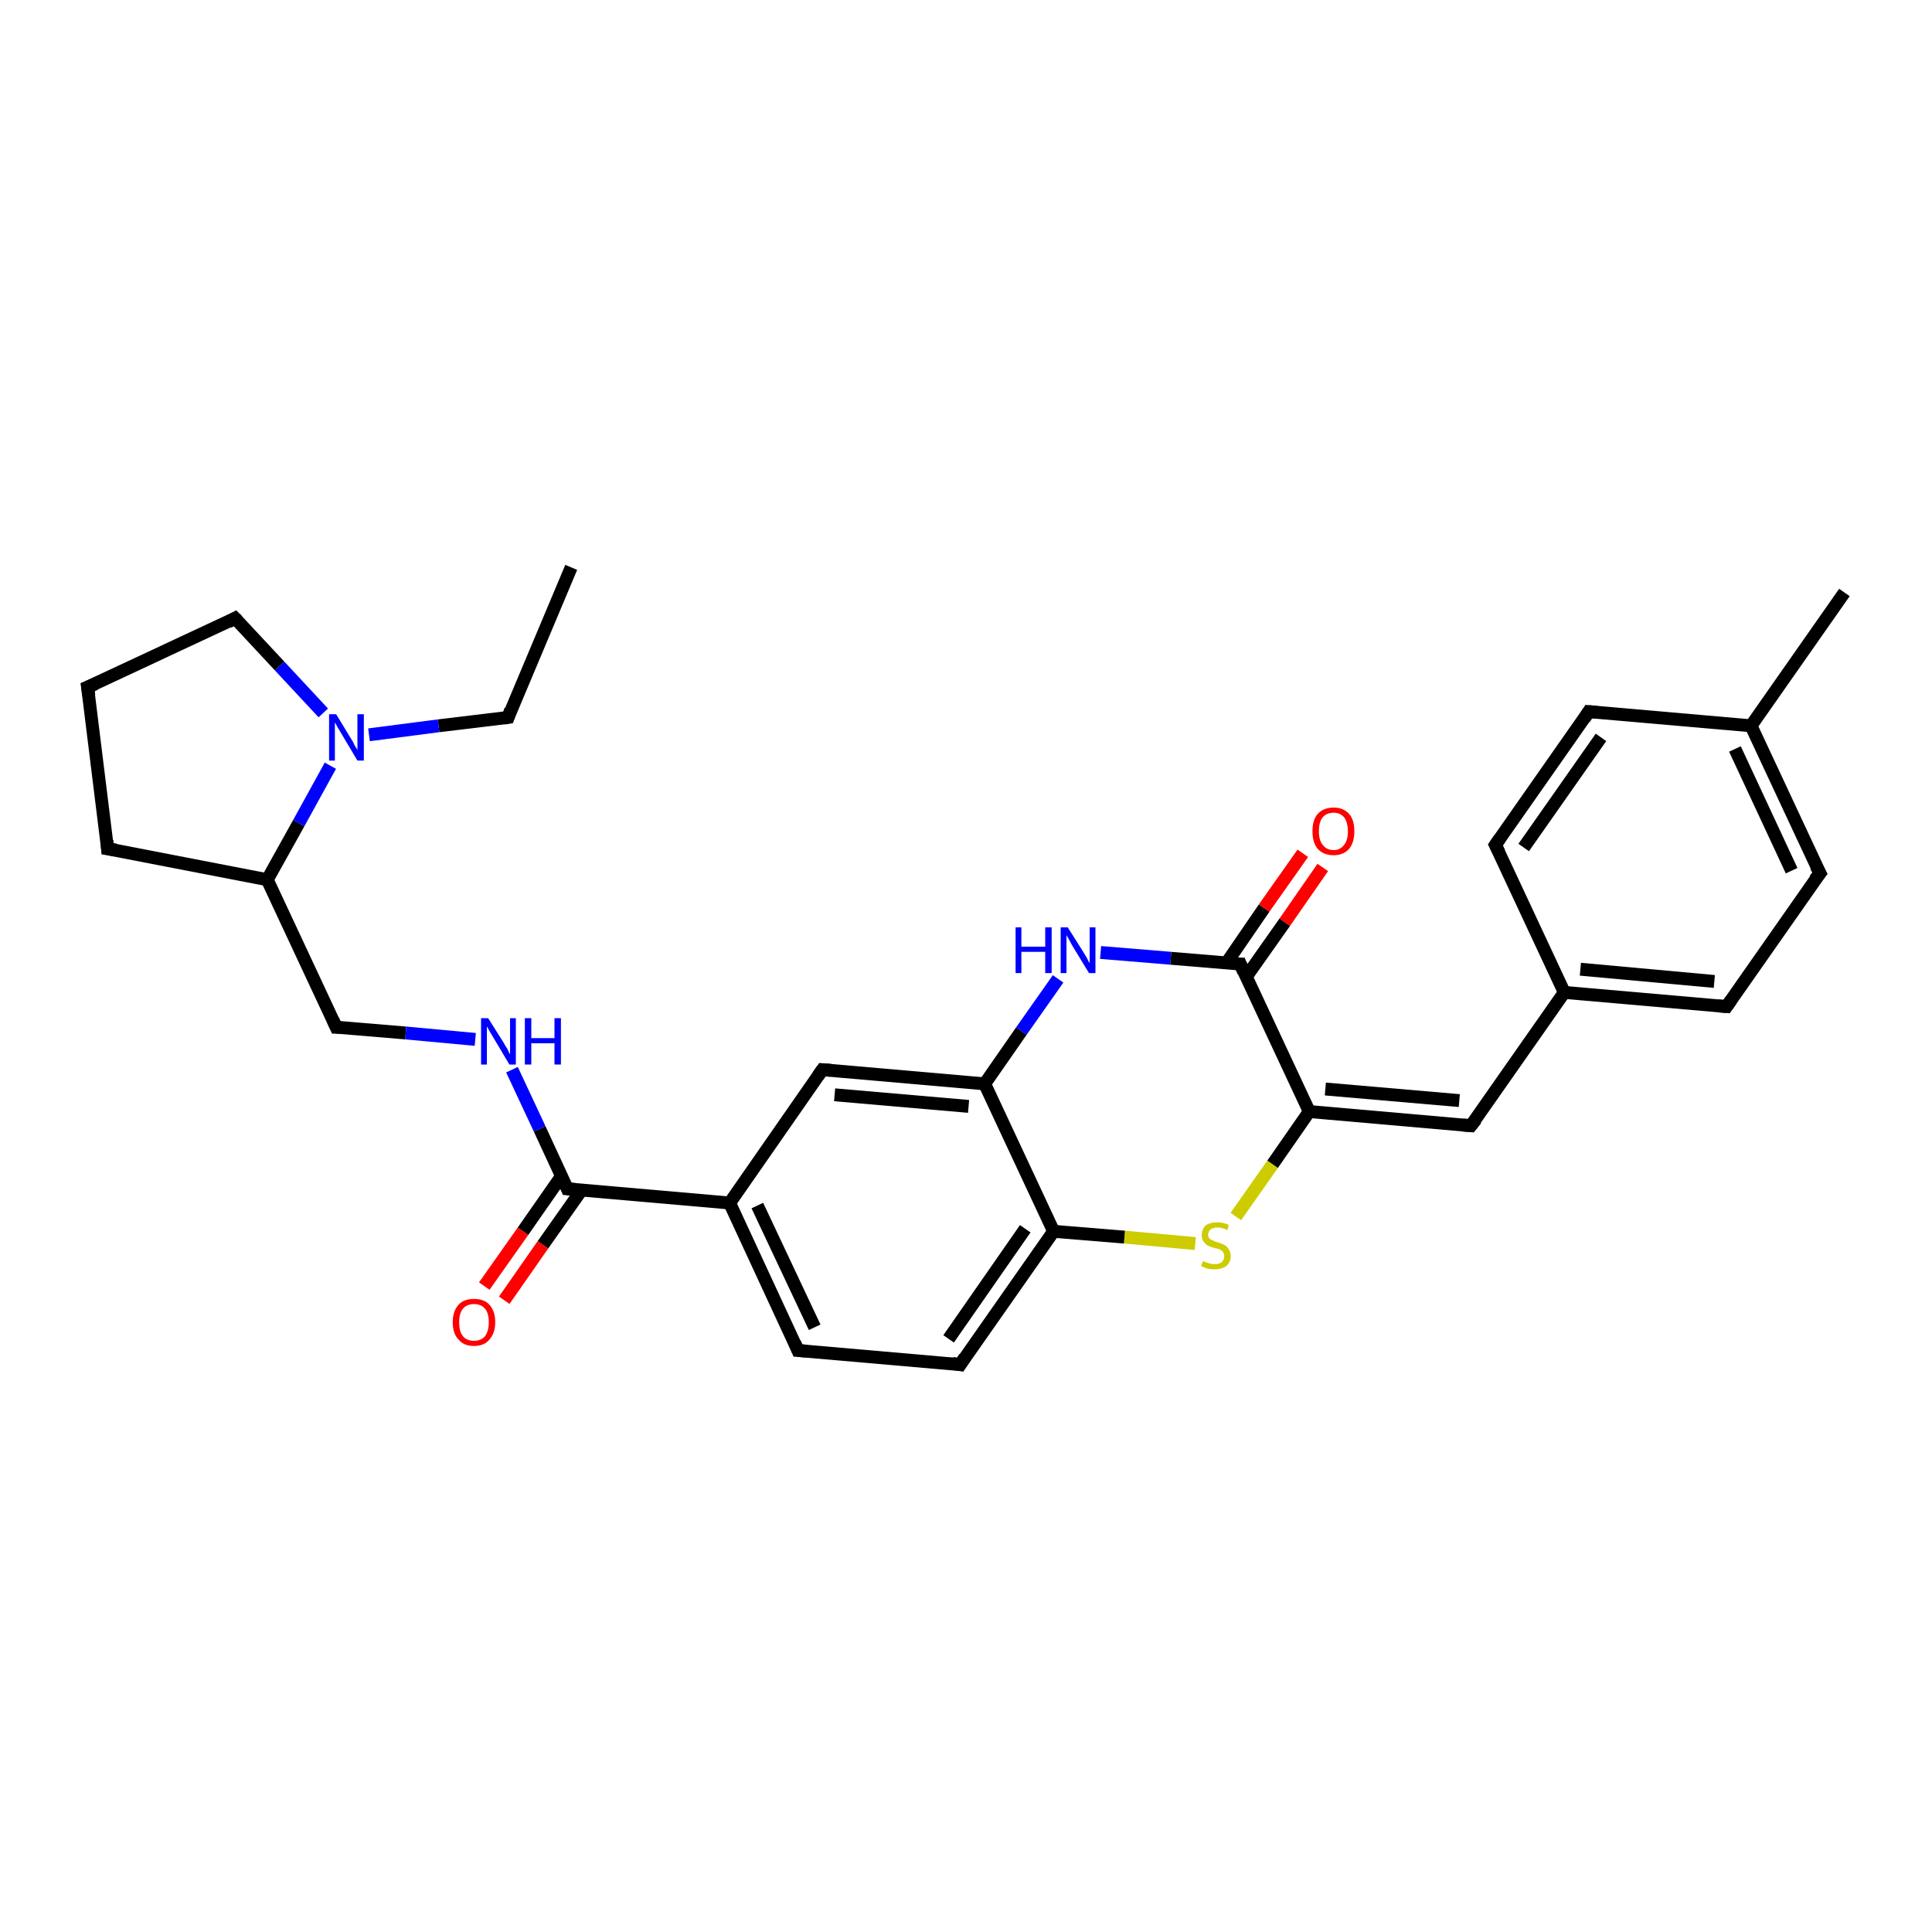 <?xml version='1.0' encoding='iso-8859-1'?>
<svg version='1.1' baseProfile='full'
              xmlns='http://www.w3.org/2000/svg'
                      xmlns:rdkit='http://www.rdkit.org/xml'
                      xmlns:xlink='http://www.w3.org/1999/xlink'
                  xml:space='preserve'
width='300px' height='300px' viewBox='0 0 300 300'>
<!-- END OF HEADER -->
<rect style='opacity:1.0;fill:#FFFFFF;stroke:none' width='300.0' height='300.0' x='0.0' y='0.0'> </rect>
<path class='bond-0 atom-0 atom-1' d='M 88.7,88.1 L 78.9,111.4' style='fill:none;fill-rule:evenodd;stroke:#000000;stroke-width:2.0px;stroke-linecap:butt;stroke-linejoin:miter;stroke-opacity:1' />
<path class='bond-1 atom-1 atom-2' d='M 78.9,111.4 L 68.1,112.7' style='fill:none;fill-rule:evenodd;stroke:#000000;stroke-width:2.0px;stroke-linecap:butt;stroke-linejoin:miter;stroke-opacity:1' />
<path class='bond-1 atom-1 atom-2' d='M 68.1,112.7 L 57.3,114.1' style='fill:none;fill-rule:evenodd;stroke:#0000FF;stroke-width:2.0px;stroke-linecap:butt;stroke-linejoin:miter;stroke-opacity:1' />
<path class='bond-2 atom-2 atom-3' d='M 50.2,110.7 L 43.4,103.4' style='fill:none;fill-rule:evenodd;stroke:#0000FF;stroke-width:2.0px;stroke-linecap:butt;stroke-linejoin:miter;stroke-opacity:1' />
<path class='bond-2 atom-2 atom-3' d='M 43.4,103.4 L 36.5,96.0' style='fill:none;fill-rule:evenodd;stroke:#000000;stroke-width:2.0px;stroke-linecap:butt;stroke-linejoin:miter;stroke-opacity:1' />
<path class='bond-3 atom-3 atom-4' d='M 36.5,96.0 L 13.6,106.7' style='fill:none;fill-rule:evenodd;stroke:#000000;stroke-width:2.0px;stroke-linecap:butt;stroke-linejoin:miter;stroke-opacity:1' />
<path class='bond-4 atom-4 atom-5' d='M 13.6,106.7 L 16.7,131.8' style='fill:none;fill-rule:evenodd;stroke:#000000;stroke-width:2.0px;stroke-linecap:butt;stroke-linejoin:miter;stroke-opacity:1' />
<path class='bond-5 atom-5 atom-6' d='M 16.7,131.8 L 41.5,136.6' style='fill:none;fill-rule:evenodd;stroke:#000000;stroke-width:2.0px;stroke-linecap:butt;stroke-linejoin:miter;stroke-opacity:1' />
<path class='bond-6 atom-6 atom-7' d='M 41.5,136.6 L 52.2,159.5' style='fill:none;fill-rule:evenodd;stroke:#000000;stroke-width:2.0px;stroke-linecap:butt;stroke-linejoin:miter;stroke-opacity:1' />
<path class='bond-7 atom-7 atom-8' d='M 52.2,159.5 L 63.0,160.4' style='fill:none;fill-rule:evenodd;stroke:#000000;stroke-width:2.0px;stroke-linecap:butt;stroke-linejoin:miter;stroke-opacity:1' />
<path class='bond-7 atom-7 atom-8' d='M 63.0,160.4 L 73.8,161.4' style='fill:none;fill-rule:evenodd;stroke:#0000FF;stroke-width:2.0px;stroke-linecap:butt;stroke-linejoin:miter;stroke-opacity:1' />
<path class='bond-8 atom-8 atom-9' d='M 79.5,166.1 L 83.8,175.3' style='fill:none;fill-rule:evenodd;stroke:#0000FF;stroke-width:2.0px;stroke-linecap:butt;stroke-linejoin:miter;stroke-opacity:1' />
<path class='bond-8 atom-8 atom-9' d='M 83.8,175.3 L 88.1,184.6' style='fill:none;fill-rule:evenodd;stroke:#000000;stroke-width:2.0px;stroke-linecap:butt;stroke-linejoin:miter;stroke-opacity:1' />
<path class='bond-9 atom-9 atom-10' d='M 87.2,182.6 L 81.2,191.2' style='fill:none;fill-rule:evenodd;stroke:#000000;stroke-width:2.0px;stroke-linecap:butt;stroke-linejoin:miter;stroke-opacity:1' />
<path class='bond-9 atom-9 atom-10' d='M 81.2,191.2 L 75.2,199.7' style='fill:none;fill-rule:evenodd;stroke:#FF0000;stroke-width:2.0px;stroke-linecap:butt;stroke-linejoin:miter;stroke-opacity:1' />
<path class='bond-9 atom-9 atom-10' d='M 90.3,184.8 L 84.3,193.3' style='fill:none;fill-rule:evenodd;stroke:#000000;stroke-width:2.0px;stroke-linecap:butt;stroke-linejoin:miter;stroke-opacity:1' />
<path class='bond-9 atom-9 atom-10' d='M 84.3,193.3 L 78.3,201.9' style='fill:none;fill-rule:evenodd;stroke:#FF0000;stroke-width:2.0px;stroke-linecap:butt;stroke-linejoin:miter;stroke-opacity:1' />
<path class='bond-10 atom-9 atom-11' d='M 88.1,184.6 L 113.3,186.8' style='fill:none;fill-rule:evenodd;stroke:#000000;stroke-width:2.0px;stroke-linecap:butt;stroke-linejoin:miter;stroke-opacity:1' />
<path class='bond-11 atom-11 atom-12' d='M 113.3,186.8 L 123.9,209.7' style='fill:none;fill-rule:evenodd;stroke:#000000;stroke-width:2.0px;stroke-linecap:butt;stroke-linejoin:miter;stroke-opacity:1' />
<path class='bond-11 atom-11 atom-12' d='M 117.6,187.2 L 126.5,206.1' style='fill:none;fill-rule:evenodd;stroke:#000000;stroke-width:2.0px;stroke-linecap:butt;stroke-linejoin:miter;stroke-opacity:1' />
<path class='bond-12 atom-12 atom-13' d='M 123.9,209.7 L 149.1,211.9' style='fill:none;fill-rule:evenodd;stroke:#000000;stroke-width:2.0px;stroke-linecap:butt;stroke-linejoin:miter;stroke-opacity:1' />
<path class='bond-13 atom-13 atom-14' d='M 149.1,211.9 L 163.6,191.2' style='fill:none;fill-rule:evenodd;stroke:#000000;stroke-width:2.0px;stroke-linecap:butt;stroke-linejoin:miter;stroke-opacity:1' />
<path class='bond-13 atom-13 atom-14' d='M 147.3,207.9 L 159.2,190.8' style='fill:none;fill-rule:evenodd;stroke:#000000;stroke-width:2.0px;stroke-linecap:butt;stroke-linejoin:miter;stroke-opacity:1' />
<path class='bond-14 atom-14 atom-15' d='M 163.6,191.2 L 152.9,168.3' style='fill:none;fill-rule:evenodd;stroke:#000000;stroke-width:2.0px;stroke-linecap:butt;stroke-linejoin:miter;stroke-opacity:1' />
<path class='bond-15 atom-15 atom-16' d='M 152.9,168.3 L 127.7,166.1' style='fill:none;fill-rule:evenodd;stroke:#000000;stroke-width:2.0px;stroke-linecap:butt;stroke-linejoin:miter;stroke-opacity:1' />
<path class='bond-15 atom-15 atom-16' d='M 150.4,171.8 L 129.6,170.0' style='fill:none;fill-rule:evenodd;stroke:#000000;stroke-width:2.0px;stroke-linecap:butt;stroke-linejoin:miter;stroke-opacity:1' />
<path class='bond-16 atom-15 atom-17' d='M 152.9,168.3 L 158.6,160.1' style='fill:none;fill-rule:evenodd;stroke:#000000;stroke-width:2.0px;stroke-linecap:butt;stroke-linejoin:miter;stroke-opacity:1' />
<path class='bond-16 atom-15 atom-17' d='M 158.6,160.1 L 164.3,152.0' style='fill:none;fill-rule:evenodd;stroke:#0000FF;stroke-width:2.0px;stroke-linecap:butt;stroke-linejoin:miter;stroke-opacity:1' />
<path class='bond-17 atom-17 atom-18' d='M 170.9,147.9 L 181.8,148.8' style='fill:none;fill-rule:evenodd;stroke:#0000FF;stroke-width:2.0px;stroke-linecap:butt;stroke-linejoin:miter;stroke-opacity:1' />
<path class='bond-17 atom-17 atom-18' d='M 181.8,148.8 L 192.6,149.7' style='fill:none;fill-rule:evenodd;stroke:#000000;stroke-width:2.0px;stroke-linecap:butt;stroke-linejoin:miter;stroke-opacity:1' />
<path class='bond-18 atom-18 atom-19' d='M 193.5,151.7 L 199.5,143.2' style='fill:none;fill-rule:evenodd;stroke:#000000;stroke-width:2.0px;stroke-linecap:butt;stroke-linejoin:miter;stroke-opacity:1' />
<path class='bond-18 atom-18 atom-19' d='M 199.5,143.2 L 205.4,134.7' style='fill:none;fill-rule:evenodd;stroke:#FF0000;stroke-width:2.0px;stroke-linecap:butt;stroke-linejoin:miter;stroke-opacity:1' />
<path class='bond-18 atom-18 atom-19' d='M 190.4,149.6 L 196.3,141.0' style='fill:none;fill-rule:evenodd;stroke:#000000;stroke-width:2.0px;stroke-linecap:butt;stroke-linejoin:miter;stroke-opacity:1' />
<path class='bond-18 atom-18 atom-19' d='M 196.3,141.0 L 202.3,132.5' style='fill:none;fill-rule:evenodd;stroke:#FF0000;stroke-width:2.0px;stroke-linecap:butt;stroke-linejoin:miter;stroke-opacity:1' />
<path class='bond-19 atom-18 atom-20' d='M 192.6,149.7 L 203.3,172.6' style='fill:none;fill-rule:evenodd;stroke:#000000;stroke-width:2.0px;stroke-linecap:butt;stroke-linejoin:miter;stroke-opacity:1' />
<path class='bond-20 atom-20 atom-21' d='M 203.3,172.6 L 228.4,174.8' style='fill:none;fill-rule:evenodd;stroke:#000000;stroke-width:2.0px;stroke-linecap:butt;stroke-linejoin:miter;stroke-opacity:1' />
<path class='bond-20 atom-20 atom-21' d='M 205.8,169.1 L 226.6,170.9' style='fill:none;fill-rule:evenodd;stroke:#000000;stroke-width:2.0px;stroke-linecap:butt;stroke-linejoin:miter;stroke-opacity:1' />
<path class='bond-21 atom-21 atom-22' d='M 228.4,174.8 L 242.9,154.1' style='fill:none;fill-rule:evenodd;stroke:#000000;stroke-width:2.0px;stroke-linecap:butt;stroke-linejoin:miter;stroke-opacity:1' />
<path class='bond-22 atom-22 atom-23' d='M 242.9,154.1 L 268.1,156.3' style='fill:none;fill-rule:evenodd;stroke:#000000;stroke-width:2.0px;stroke-linecap:butt;stroke-linejoin:miter;stroke-opacity:1' />
<path class='bond-22 atom-22 atom-23' d='M 245.4,150.5 L 266.2,152.4' style='fill:none;fill-rule:evenodd;stroke:#000000;stroke-width:2.0px;stroke-linecap:butt;stroke-linejoin:miter;stroke-opacity:1' />
<path class='bond-23 atom-23 atom-24' d='M 268.1,156.3 L 282.6,135.6' style='fill:none;fill-rule:evenodd;stroke:#000000;stroke-width:2.0px;stroke-linecap:butt;stroke-linejoin:miter;stroke-opacity:1' />
<path class='bond-24 atom-24 atom-25' d='M 282.6,135.6 L 271.9,112.7' style='fill:none;fill-rule:evenodd;stroke:#000000;stroke-width:2.0px;stroke-linecap:butt;stroke-linejoin:miter;stroke-opacity:1' />
<path class='bond-24 atom-24 atom-25' d='M 278.2,135.2 L 269.4,116.3' style='fill:none;fill-rule:evenodd;stroke:#000000;stroke-width:2.0px;stroke-linecap:butt;stroke-linejoin:miter;stroke-opacity:1' />
<path class='bond-25 atom-25 atom-26' d='M 271.9,112.7 L 286.4,92.0' style='fill:none;fill-rule:evenodd;stroke:#000000;stroke-width:2.0px;stroke-linecap:butt;stroke-linejoin:miter;stroke-opacity:1' />
<path class='bond-26 atom-25 atom-27' d='M 271.9,112.7 L 246.7,110.5' style='fill:none;fill-rule:evenodd;stroke:#000000;stroke-width:2.0px;stroke-linecap:butt;stroke-linejoin:miter;stroke-opacity:1' />
<path class='bond-27 atom-27 atom-28' d='M 246.7,110.5 L 232.2,131.2' style='fill:none;fill-rule:evenodd;stroke:#000000;stroke-width:2.0px;stroke-linecap:butt;stroke-linejoin:miter;stroke-opacity:1' />
<path class='bond-27 atom-27 atom-28' d='M 248.6,114.5 L 236.6,131.6' style='fill:none;fill-rule:evenodd;stroke:#000000;stroke-width:2.0px;stroke-linecap:butt;stroke-linejoin:miter;stroke-opacity:1' />
<path class='bond-28 atom-20 atom-29' d='M 203.3,172.6 L 197.6,180.8' style='fill:none;fill-rule:evenodd;stroke:#000000;stroke-width:2.0px;stroke-linecap:butt;stroke-linejoin:miter;stroke-opacity:1' />
<path class='bond-28 atom-20 atom-29' d='M 197.6,180.8 L 191.9,188.9' style='fill:none;fill-rule:evenodd;stroke:#CCCC00;stroke-width:2.0px;stroke-linecap:butt;stroke-linejoin:miter;stroke-opacity:1' />
<path class='bond-29 atom-6 atom-2' d='M 41.5,136.6 L 46.4,127.8' style='fill:none;fill-rule:evenodd;stroke:#000000;stroke-width:2.0px;stroke-linecap:butt;stroke-linejoin:miter;stroke-opacity:1' />
<path class='bond-29 atom-6 atom-2' d='M 46.4,127.8 L 51.3,118.9' style='fill:none;fill-rule:evenodd;stroke:#0000FF;stroke-width:2.0px;stroke-linecap:butt;stroke-linejoin:miter;stroke-opacity:1' />
<path class='bond-30 atom-16 atom-11' d='M 127.7,166.1 L 113.3,186.8' style='fill:none;fill-rule:evenodd;stroke:#000000;stroke-width:2.0px;stroke-linecap:butt;stroke-linejoin:miter;stroke-opacity:1' />
<path class='bond-31 atom-28 atom-22' d='M 232.2,131.2 L 242.9,154.1' style='fill:none;fill-rule:evenodd;stroke:#000000;stroke-width:2.0px;stroke-linecap:butt;stroke-linejoin:miter;stroke-opacity:1' />
<path class='bond-32 atom-29 atom-14' d='M 185.6,193.1 L 174.6,192.1' style='fill:none;fill-rule:evenodd;stroke:#CCCC00;stroke-width:2.0px;stroke-linecap:butt;stroke-linejoin:miter;stroke-opacity:1' />
<path class='bond-32 atom-29 atom-14' d='M 174.6,192.1 L 163.6,191.2' style='fill:none;fill-rule:evenodd;stroke:#000000;stroke-width:2.0px;stroke-linecap:butt;stroke-linejoin:miter;stroke-opacity:1' />
<path d='M 79.3,110.2 L 78.9,111.4 L 78.3,111.5' style='fill:none;stroke:#000000;stroke-width:2.0px;stroke-linecap:butt;stroke-linejoin:miter;stroke-opacity:1;' />
<path d='M 36.9,96.4 L 36.5,96.0 L 35.4,96.6' style='fill:none;stroke:#000000;stroke-width:2.0px;stroke-linecap:butt;stroke-linejoin:miter;stroke-opacity:1;' />
<path d='M 14.8,106.2 L 13.6,106.7 L 13.8,108.0' style='fill:none;stroke:#000000;stroke-width:2.0px;stroke-linecap:butt;stroke-linejoin:miter;stroke-opacity:1;' />
<path d='M 16.6,130.5 L 16.7,131.8 L 18.0,132.0' style='fill:none;stroke:#000000;stroke-width:2.0px;stroke-linecap:butt;stroke-linejoin:miter;stroke-opacity:1;' />
<path d='M 51.7,158.4 L 52.2,159.5 L 52.8,159.5' style='fill:none;stroke:#000000;stroke-width:2.0px;stroke-linecap:butt;stroke-linejoin:miter;stroke-opacity:1;' />
<path d='M 87.9,184.1 L 88.1,184.6 L 89.3,184.7' style='fill:none;stroke:#000000;stroke-width:2.0px;stroke-linecap:butt;stroke-linejoin:miter;stroke-opacity:1;' />
<path d='M 123.4,208.5 L 123.9,209.7 L 125.2,209.8' style='fill:none;stroke:#000000;stroke-width:2.0px;stroke-linecap:butt;stroke-linejoin:miter;stroke-opacity:1;' />
<path d='M 147.9,211.7 L 149.1,211.9 L 149.8,210.8' style='fill:none;stroke:#000000;stroke-width:2.0px;stroke-linecap:butt;stroke-linejoin:miter;stroke-opacity:1;' />
<path d='M 129.0,166.2 L 127.7,166.1 L 127.0,167.1' style='fill:none;stroke:#000000;stroke-width:2.0px;stroke-linecap:butt;stroke-linejoin:miter;stroke-opacity:1;' />
<path d='M 192.0,149.7 L 192.6,149.7 L 193.1,150.9' style='fill:none;stroke:#000000;stroke-width:2.0px;stroke-linecap:butt;stroke-linejoin:miter;stroke-opacity:1;' />
<path d='M 227.2,174.7 L 228.4,174.8 L 229.2,173.8' style='fill:none;stroke:#000000;stroke-width:2.0px;stroke-linecap:butt;stroke-linejoin:miter;stroke-opacity:1;' />
<path d='M 266.8,156.2 L 268.1,156.3 L 268.8,155.3' style='fill:none;stroke:#000000;stroke-width:2.0px;stroke-linecap:butt;stroke-linejoin:miter;stroke-opacity:1;' />
<path d='M 281.8,136.6 L 282.6,135.6 L 282.0,134.5' style='fill:none;stroke:#000000;stroke-width:2.0px;stroke-linecap:butt;stroke-linejoin:miter;stroke-opacity:1;' />
<path d='M 248.0,110.6 L 246.7,110.5 L 246.0,111.6' style='fill:none;stroke:#000000;stroke-width:2.0px;stroke-linecap:butt;stroke-linejoin:miter;stroke-opacity:1;' />
<path d='M 232.9,130.2 L 232.2,131.2 L 232.8,132.4' style='fill:none;stroke:#000000;stroke-width:2.0px;stroke-linecap:butt;stroke-linejoin:miter;stroke-opacity:1;' />
<path class='atom-2' d='M 52.2 110.9
L 54.5 114.7
Q 54.8 115.1, 55.1 115.8
Q 55.5 116.4, 55.5 116.5
L 55.5 110.9
L 56.5 110.9
L 56.5 118.1
L 55.5 118.1
L 53.0 113.9
Q 52.7 113.4, 52.4 112.9
Q 52.1 112.3, 52.0 112.2
L 52.0 118.1
L 51.1 118.1
L 51.1 110.9
L 52.2 110.9
' fill='#0000FF'/>
<path class='atom-8' d='M 75.8 158.1
L 78.2 161.9
Q 78.4 162.3, 78.8 162.9
Q 79.1 163.6, 79.2 163.7
L 79.2 158.1
L 80.1 158.1
L 80.1 165.3
L 79.1 165.3
L 76.6 161.1
Q 76.3 160.6, 76.0 160.1
Q 75.7 159.5, 75.6 159.4
L 75.6 165.3
L 74.7 165.3
L 74.7 158.1
L 75.8 158.1
' fill='#0000FF'/>
<path class='atom-8' d='M 81.5 158.1
L 82.5 158.1
L 82.5 161.2
L 86.1 161.2
L 86.1 158.1
L 87.1 158.1
L 87.1 165.3
L 86.1 165.3
L 86.1 162.0
L 82.5 162.0
L 82.5 165.3
L 81.5 165.3
L 81.5 158.1
' fill='#0000FF'/>
<path class='atom-10' d='M 70.3 205.3
Q 70.3 203.6, 71.2 202.6
Q 72.0 201.7, 73.6 201.7
Q 75.2 201.7, 76.0 202.6
Q 76.9 203.6, 76.9 205.3
Q 76.9 207.0, 76.0 208.0
Q 75.2 209.0, 73.6 209.0
Q 72.0 209.0, 71.2 208.0
Q 70.3 207.1, 70.3 205.3
M 73.6 208.2
Q 74.7 208.2, 75.3 207.5
Q 75.9 206.7, 75.9 205.3
Q 75.9 203.9, 75.3 203.2
Q 74.7 202.5, 73.6 202.5
Q 72.5 202.5, 71.9 203.2
Q 71.3 203.9, 71.3 205.3
Q 71.3 206.8, 71.9 207.5
Q 72.5 208.2, 73.6 208.2
' fill='#FF0000'/>
<path class='atom-17' d='M 157.7 144.0
L 158.6 144.0
L 158.6 147.0
L 162.3 147.0
L 162.3 144.0
L 163.3 144.0
L 163.3 151.1
L 162.3 151.1
L 162.3 147.8
L 158.6 147.8
L 158.6 151.1
L 157.7 151.1
L 157.7 144.0
' fill='#0000FF'/>
<path class='atom-17' d='M 165.8 144.0
L 168.2 147.8
Q 168.4 148.1, 168.8 148.8
Q 169.1 149.5, 169.2 149.5
L 169.2 144.0
L 170.1 144.0
L 170.1 151.1
L 169.1 151.1
L 166.6 147.0
Q 166.3 146.5, 166.0 145.9
Q 165.7 145.4, 165.6 145.2
L 165.6 151.1
L 164.7 151.1
L 164.7 144.0
L 165.8 144.0
' fill='#0000FF'/>
<path class='atom-19' d='M 203.8 129.1
Q 203.8 127.3, 204.6 126.4
Q 205.5 125.4, 207.1 125.4
Q 208.6 125.4, 209.5 126.4
Q 210.3 127.3, 210.3 129.1
Q 210.3 130.8, 209.5 131.8
Q 208.6 132.8, 207.1 132.8
Q 205.5 132.8, 204.6 131.8
Q 203.8 130.8, 203.8 129.1
M 207.1 132.0
Q 208.1 132.0, 208.7 131.2
Q 209.3 130.5, 209.3 129.1
Q 209.3 127.7, 208.7 126.9
Q 208.1 126.2, 207.1 126.2
Q 206.0 126.2, 205.4 126.9
Q 204.8 127.6, 204.8 129.1
Q 204.8 130.5, 205.4 131.2
Q 206.0 132.0, 207.1 132.0
' fill='#FF0000'/>
<path class='atom-29' d='M 186.8 195.8
Q 186.8 195.8, 187.2 196.0
Q 187.5 196.1, 187.9 196.2
Q 188.2 196.3, 188.6 196.3
Q 189.3 196.3, 189.7 196.0
Q 190.1 195.6, 190.1 195.1
Q 190.1 194.7, 189.9 194.4
Q 189.7 194.2, 189.4 194.0
Q 189.1 193.9, 188.6 193.8
Q 187.9 193.6, 187.5 193.4
Q 187.2 193.2, 186.9 192.8
Q 186.6 192.4, 186.6 191.8
Q 186.6 190.9, 187.2 190.3
Q 187.9 189.8, 189.1 189.8
Q 189.9 189.8, 190.8 190.2
L 190.6 191.0
Q 189.7 190.6, 189.1 190.6
Q 188.4 190.6, 188.0 190.9
Q 187.6 191.2, 187.6 191.7
Q 187.6 192.1, 187.8 192.3
Q 188.0 192.5, 188.3 192.6
Q 188.6 192.8, 189.1 192.9
Q 189.7 193.1, 190.1 193.3
Q 190.5 193.5, 190.8 194.0
Q 191.1 194.4, 191.1 195.1
Q 191.1 196.0, 190.4 196.6
Q 189.7 197.1, 188.6 197.1
Q 188.0 197.1, 187.5 197.0
Q 187.0 196.8, 186.5 196.6
L 186.8 195.8
' fill='#CCCC00'/>
</svg>
